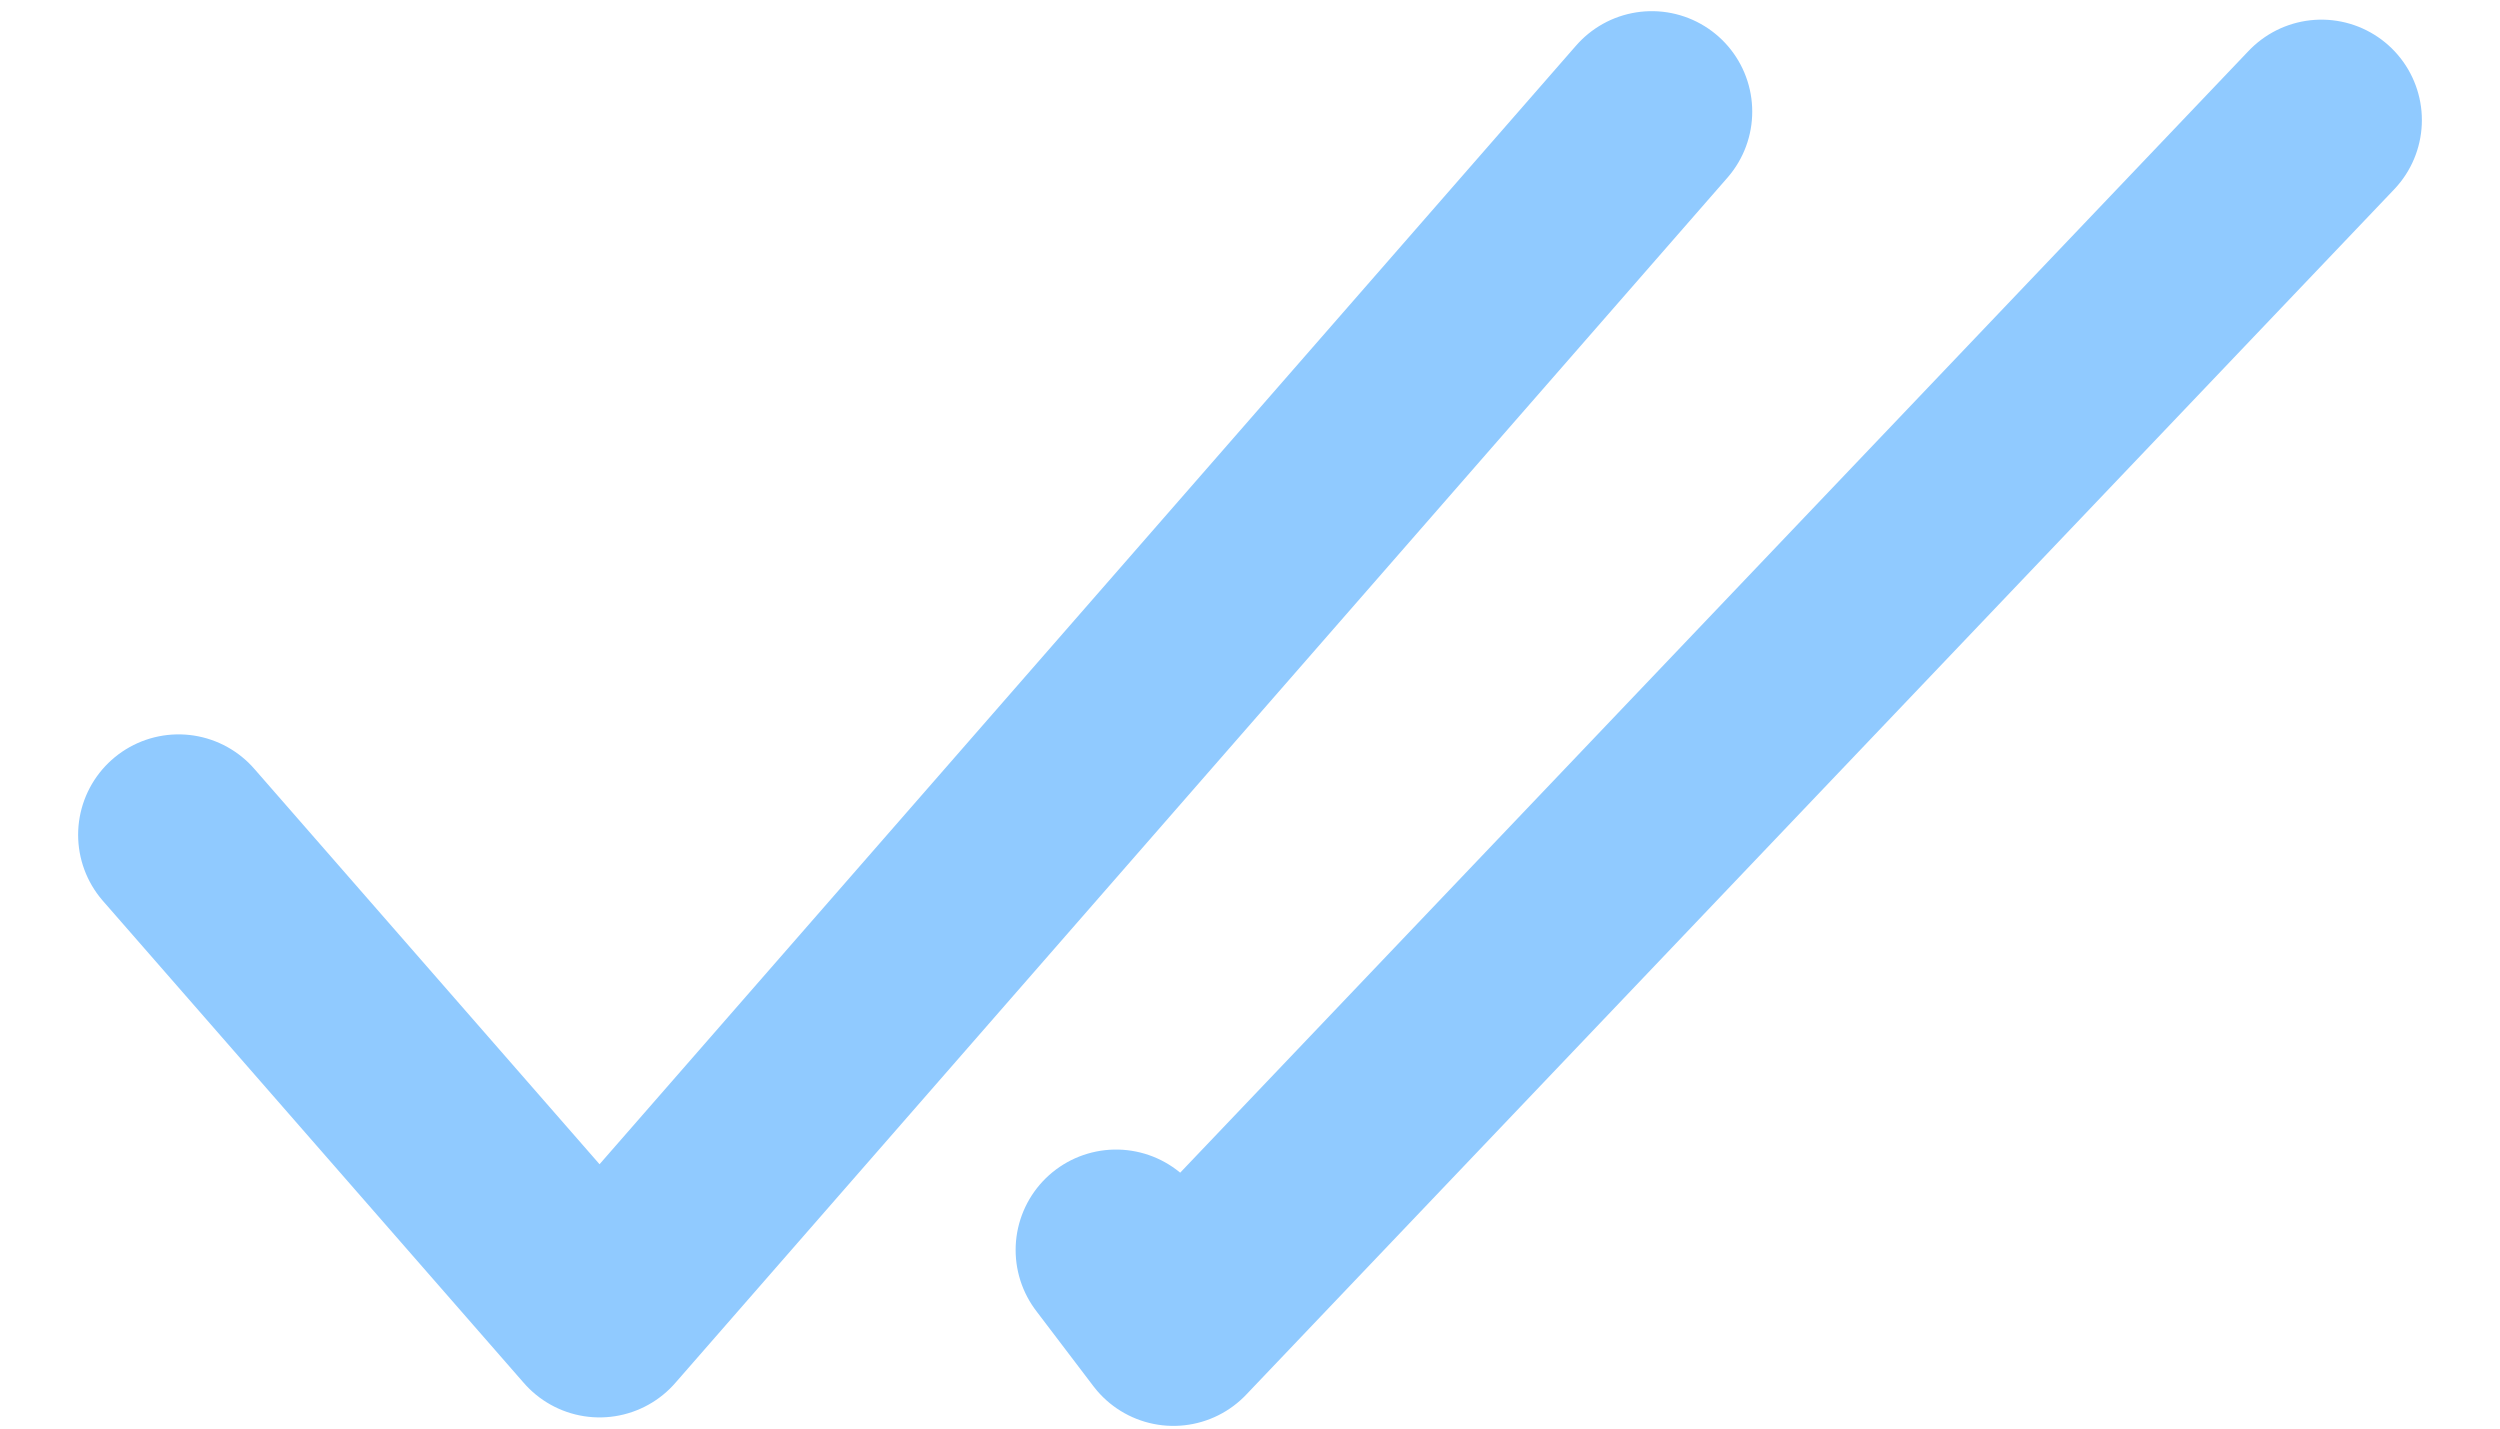 <?xml version="1.0" encoding="UTF-8"?> <svg xmlns="http://www.w3.org/2000/svg" width="28" height="16" viewBox="0 0 28 16" fill="none"><path d="M2 9.35L6.715 14.75L18.5 1.25M26 1.345L13.142 14.845L12.5 14" stroke="#90CAFF" stroke-width="2.25" stroke-linecap="round" stroke-linejoin="round"></path></svg> 
